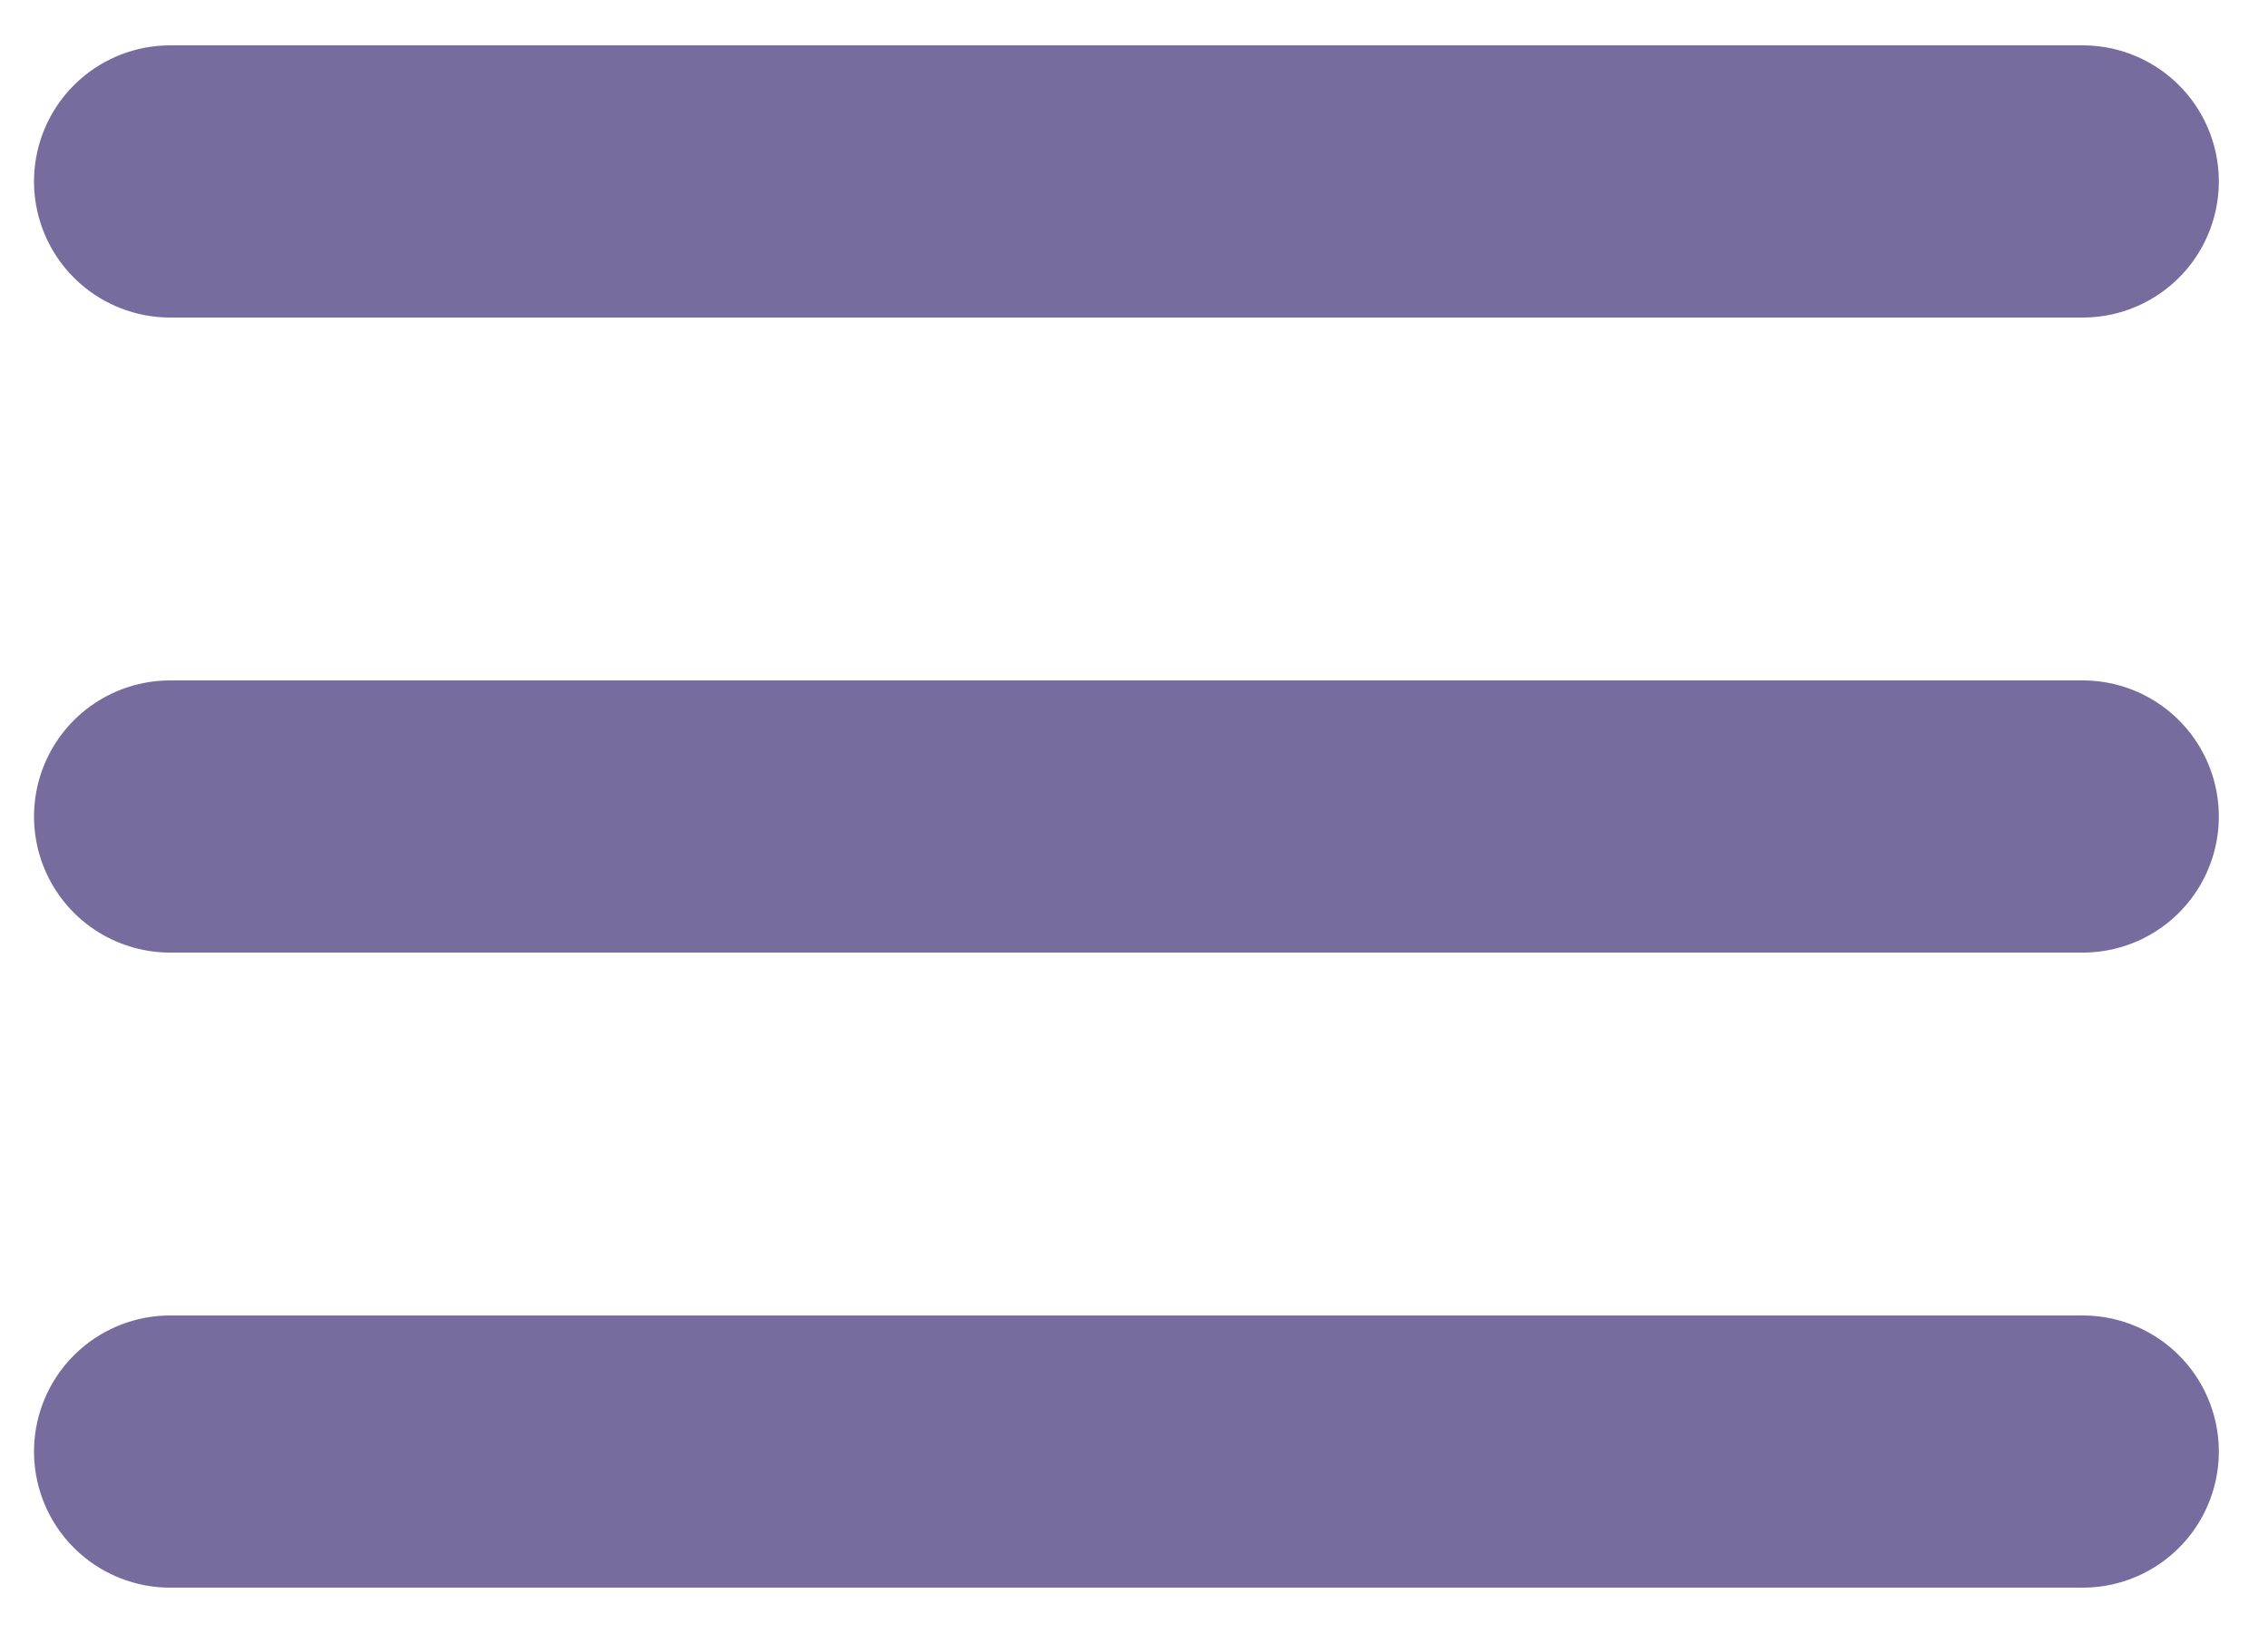 <svg width="25" height="18" viewBox="0 0 25 18" fill="none" xmlns="http://www.w3.org/2000/svg">
<path d="M1.875 2H22.958" stroke="#776C9E" stroke-width="3" stroke-linecap="round"/>
<path d="M1.875 9H22.958" stroke="#776C9E" stroke-width="3" stroke-linecap="round"/>
<path d="M1.875 16H22.958" stroke="#776C9E" stroke-width="3" stroke-linecap="round"/>
</svg>
